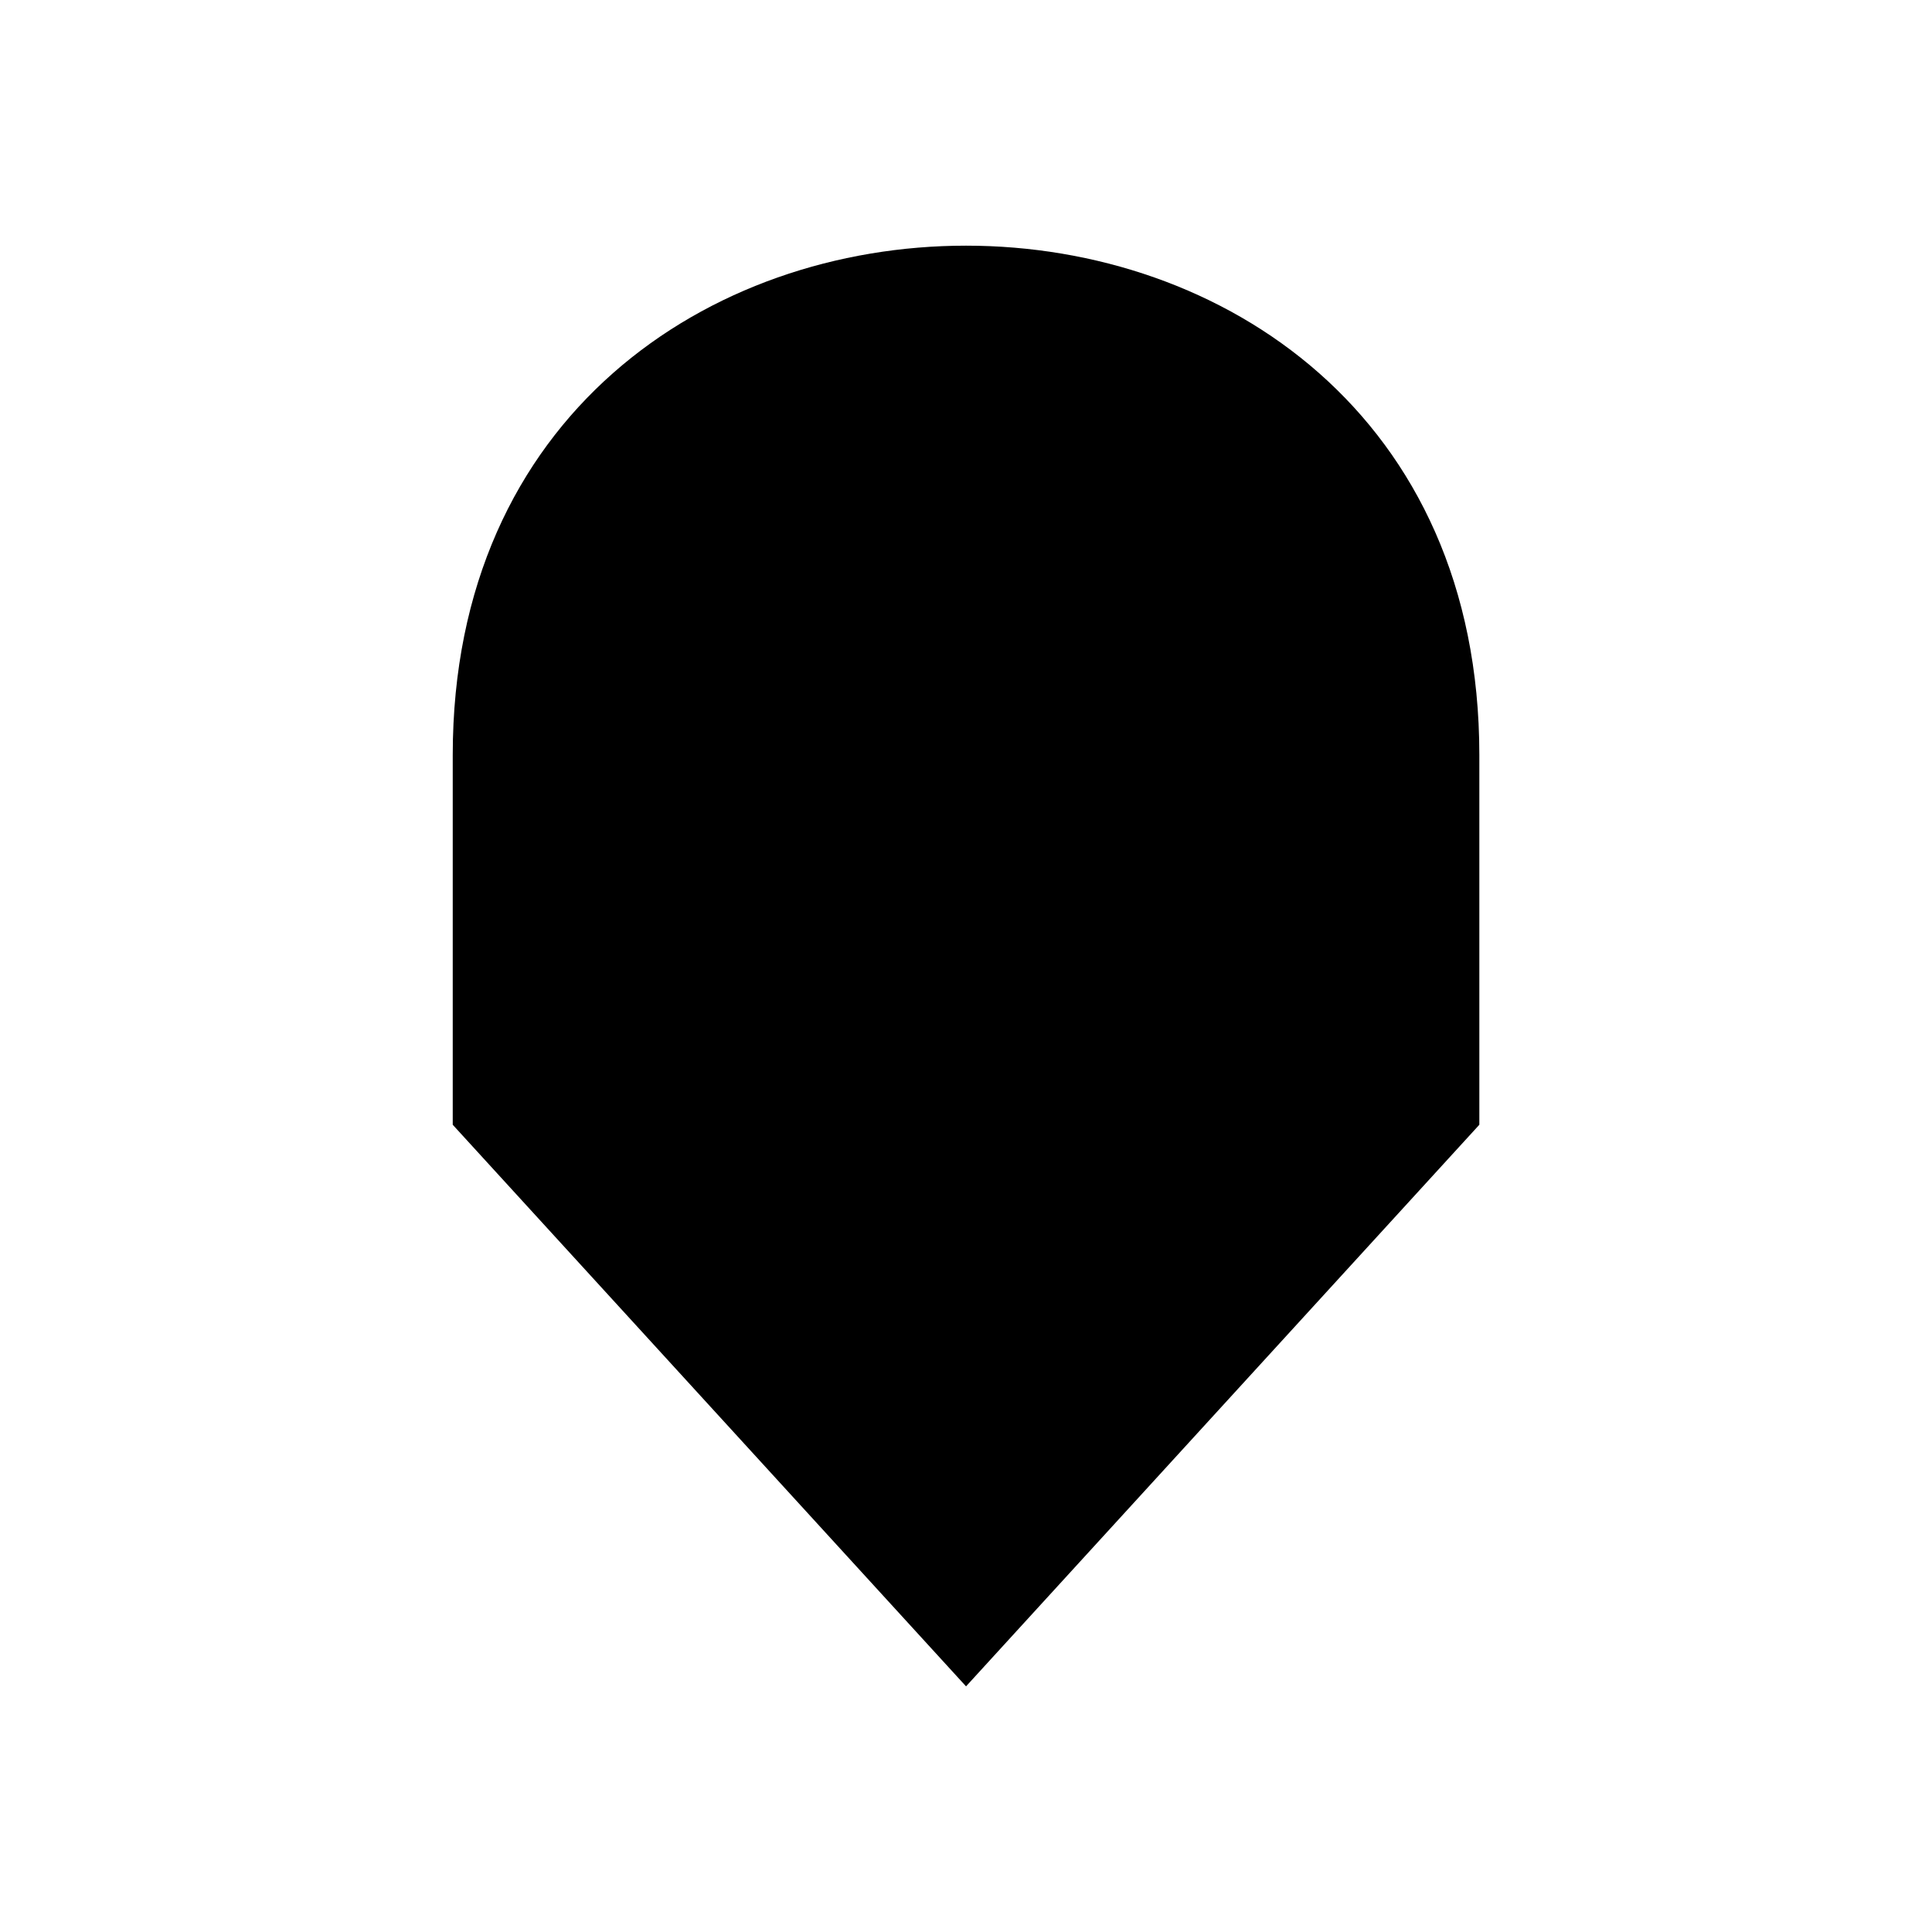 <?xml version="1.0" encoding="UTF-8"?>
<!-- The Best Svg Icon site in the world: iconSvg.co, Visit us! https://iconsvg.co -->
<svg fill="#000000" width="800px" height="800px" version="1.1" viewBox="144 144 512 512" xmlns="http://www.w3.org/2000/svg">
 <path d="m263.98 442.07v-97.988c0-179.97 272.06-179.97 272.06 0v97.988l-136.03 148.83-136.03-148.83z" fill-rule="evenodd"/>
</svg>